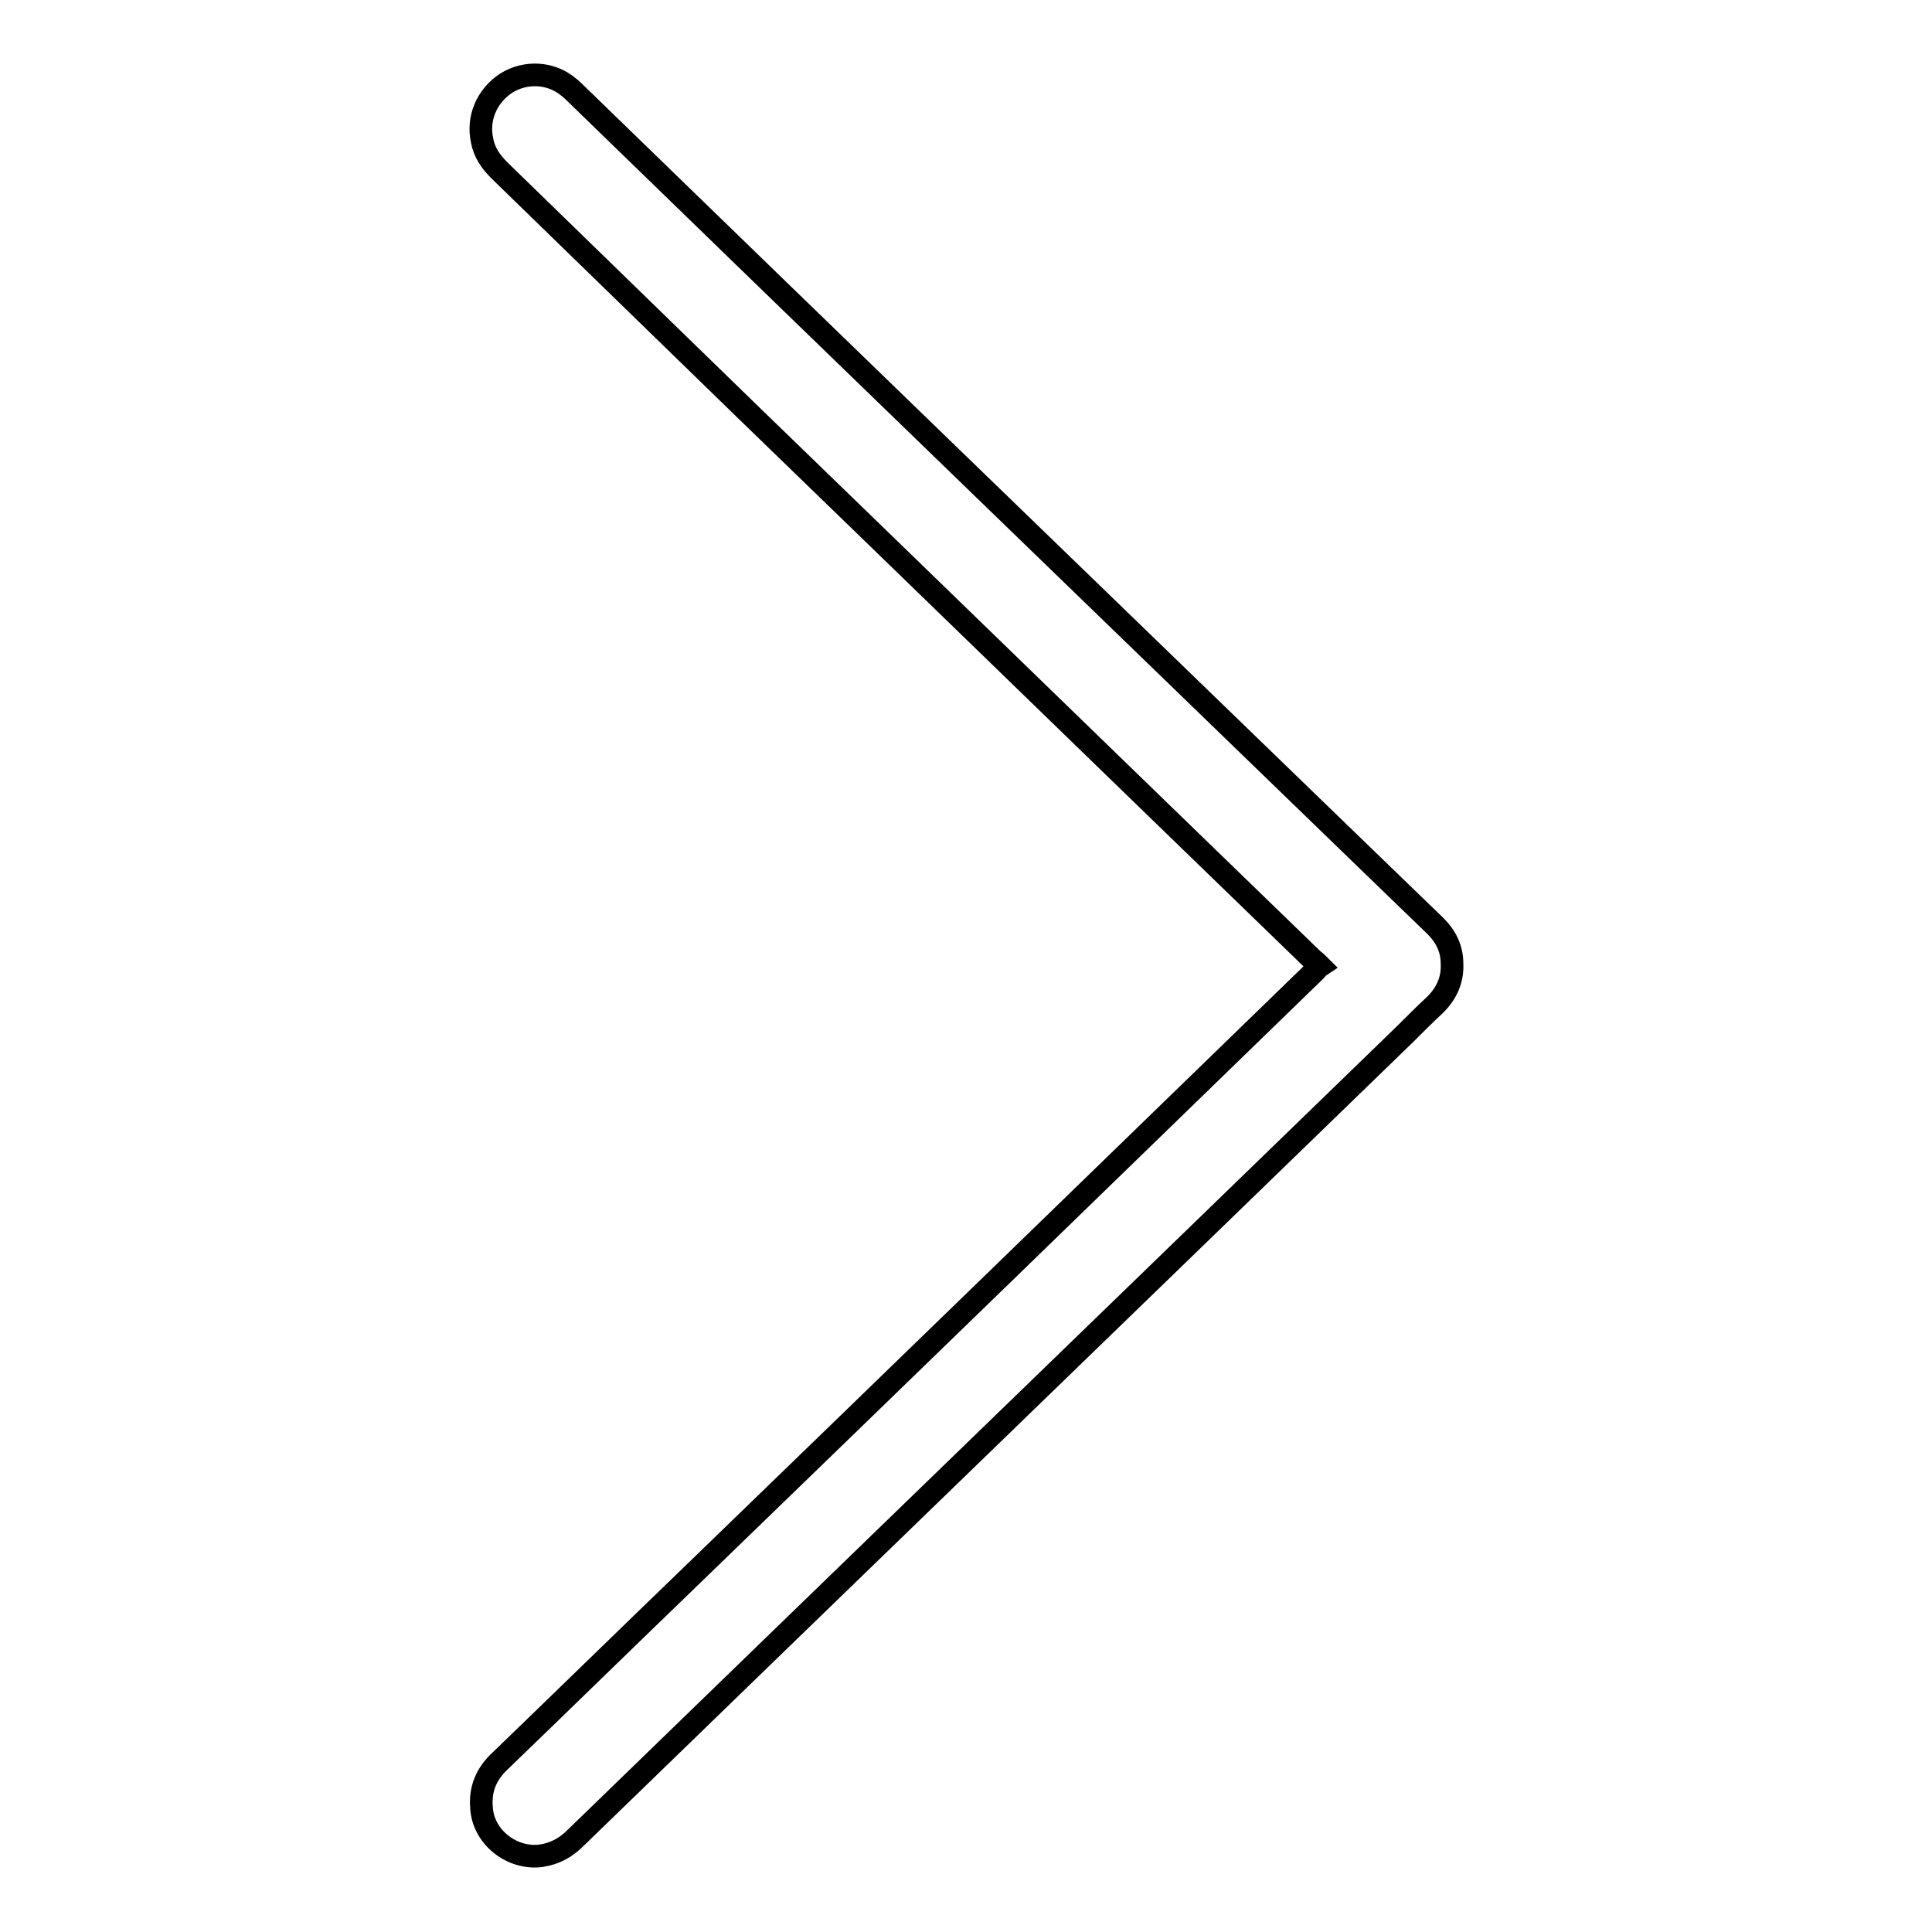 <?xml version="1.0" encoding="utf-8"?>
<!-- Svg Vector Icons : http://www.onlinewebfonts.com/icon -->
<!DOCTYPE svg PUBLIC "-//W3C//DTD SVG 1.1//EN" "http://www.w3.org/Graphics/SVG/1.1/DTD/svg11.dtd">
<svg version="1.1" xmlns="http://www.w3.org/2000/svg" xmlns:xlink="http://www.w3.org/1999/xlink" x="0px" y="0px" viewBox="0 0 256 256" enable-background="new 0 0 256 256" xml:space="preserve">
<g><g><path stroke-width="3" fill-opacity="0" stroke="#000000"  d="M174.9,128c-0.3-0.3-0.6-0.6-0.9-0.8c-25-24.2-50-48.5-75-72.7C88,43.8,77.1,33.2,66.2,22.6c-1.1-1.1-2-2.3-2.3-3.9c-0.7-3,0.6-6,3.2-7.7c2.6-1.6,5.9-1.4,8.2,0.5c0.4,0.3,0.7,0.6,1,0.9c34.9,33.9,69.9,67.7,104.9,101.6c3,2.9,6,5.8,9,8.7c1.4,1.4,2.2,3,2.2,5c0.1,2.1-0.7,3.9-2.2,5.4c-1.4,1.3-2.8,2.7-4.1,4c-36.6,35.5-73.2,70.9-109.8,106.4c-1.3,1.3-2.7,2.1-4.6,2.4c-3.9,0.5-7.7-2.5-7.9-6.4c-0.2-2.4,0.6-4.4,2.4-6.1c8.5-8.2,16.9-16.4,25.4-24.6c27.6-26.7,55.1-53.4,82.7-80.2C174.4,128.5,174.6,128.2,174.9,128z"/></g></g>
</svg>